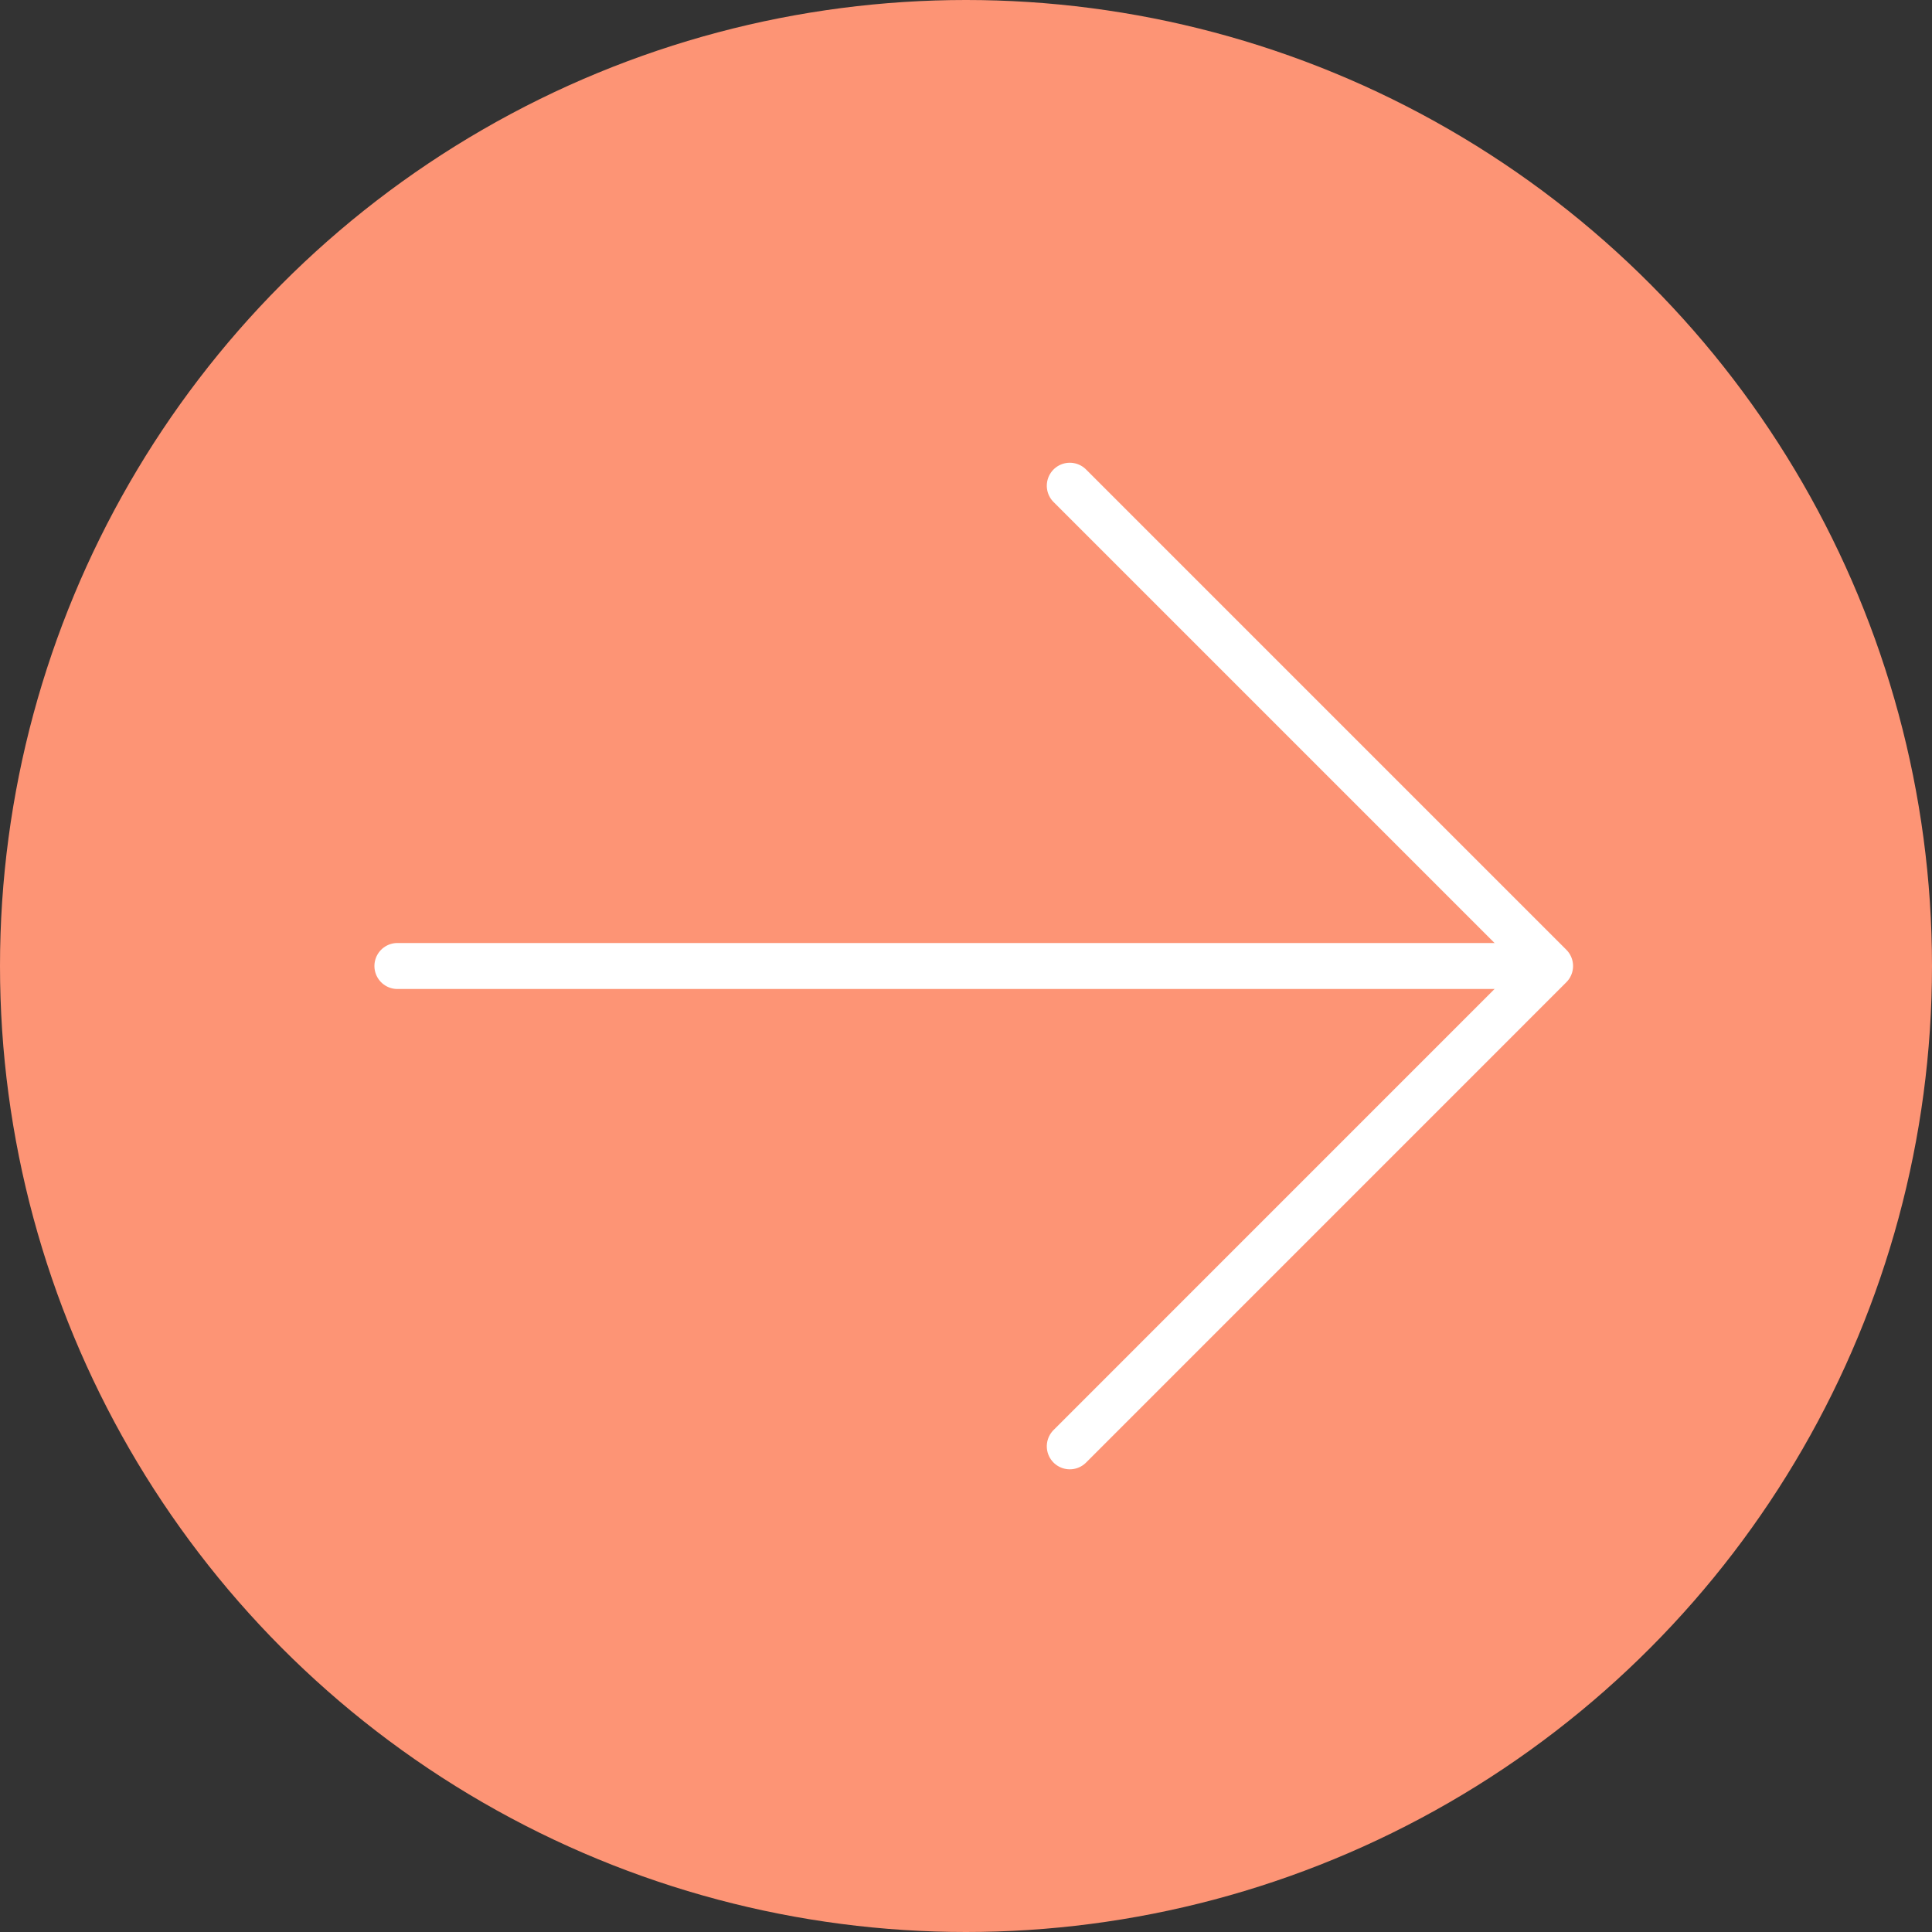 <svg xmlns="http://www.w3.org/2000/svg" xmlns:xlink="http://www.w3.org/1999/xlink" width="84" height="84" viewBox="0 0 84 84">
  <rect x="0" y="0" width="84" height="84" fill="#333333" stroke="none"/>
  <defs>
    <clipPath id="clip-path">
      <rect id="Rettangolo_2" data-name="Rettangolo 2" width="44.265" height="52.618" fill="none" stroke="#fff" stroke-linecap="round" stroke-width="2"/>
    </clipPath>
  </defs>
  <g id="Raggruppa_200" data-name="Raggruppa 200" transform="translate(-278 -830.25)">
    <g id="Raggruppa_136" data-name="Raggruppa 136">
      <circle id="Ellisse_30" data-name="Ellisse 30" cx="42" cy="42" r="42" transform="translate(278 830.25)" fill="#fd9475"/>
    </g>
    <g id="Raggruppa_162" data-name="Raggruppa 162" transform="translate(-2185.416 2518.882) rotate(-90)">
      <g id="Raggruppa_96" data-name="Raggruppa 96" transform="translate(1624.5 2479.443)">
        <g id="Raggruppa_4" data-name="Raggruppa 4" transform="translate(0 0)" clip-path="url(#clip-path)">
          <line id="Linea_2" data-name="Linea 2" y1="49.42" transform="translate(22.132 1.252)" fill="none" stroke="#fff" stroke-linecap="round" stroke-linejoin="round" stroke-width="2"/>
          <path id="Tracciato_20" data-name="Tracciato 20" d="M42.264,12.193,21.383,33.074.5,12.193" transform="translate(0.749 18.293)" fill="none" stroke="#fff" stroke-linecap="round" stroke-linejoin="round" stroke-width="2"/>
        </g>
      </g>
    </g>
  </g>
</svg>
